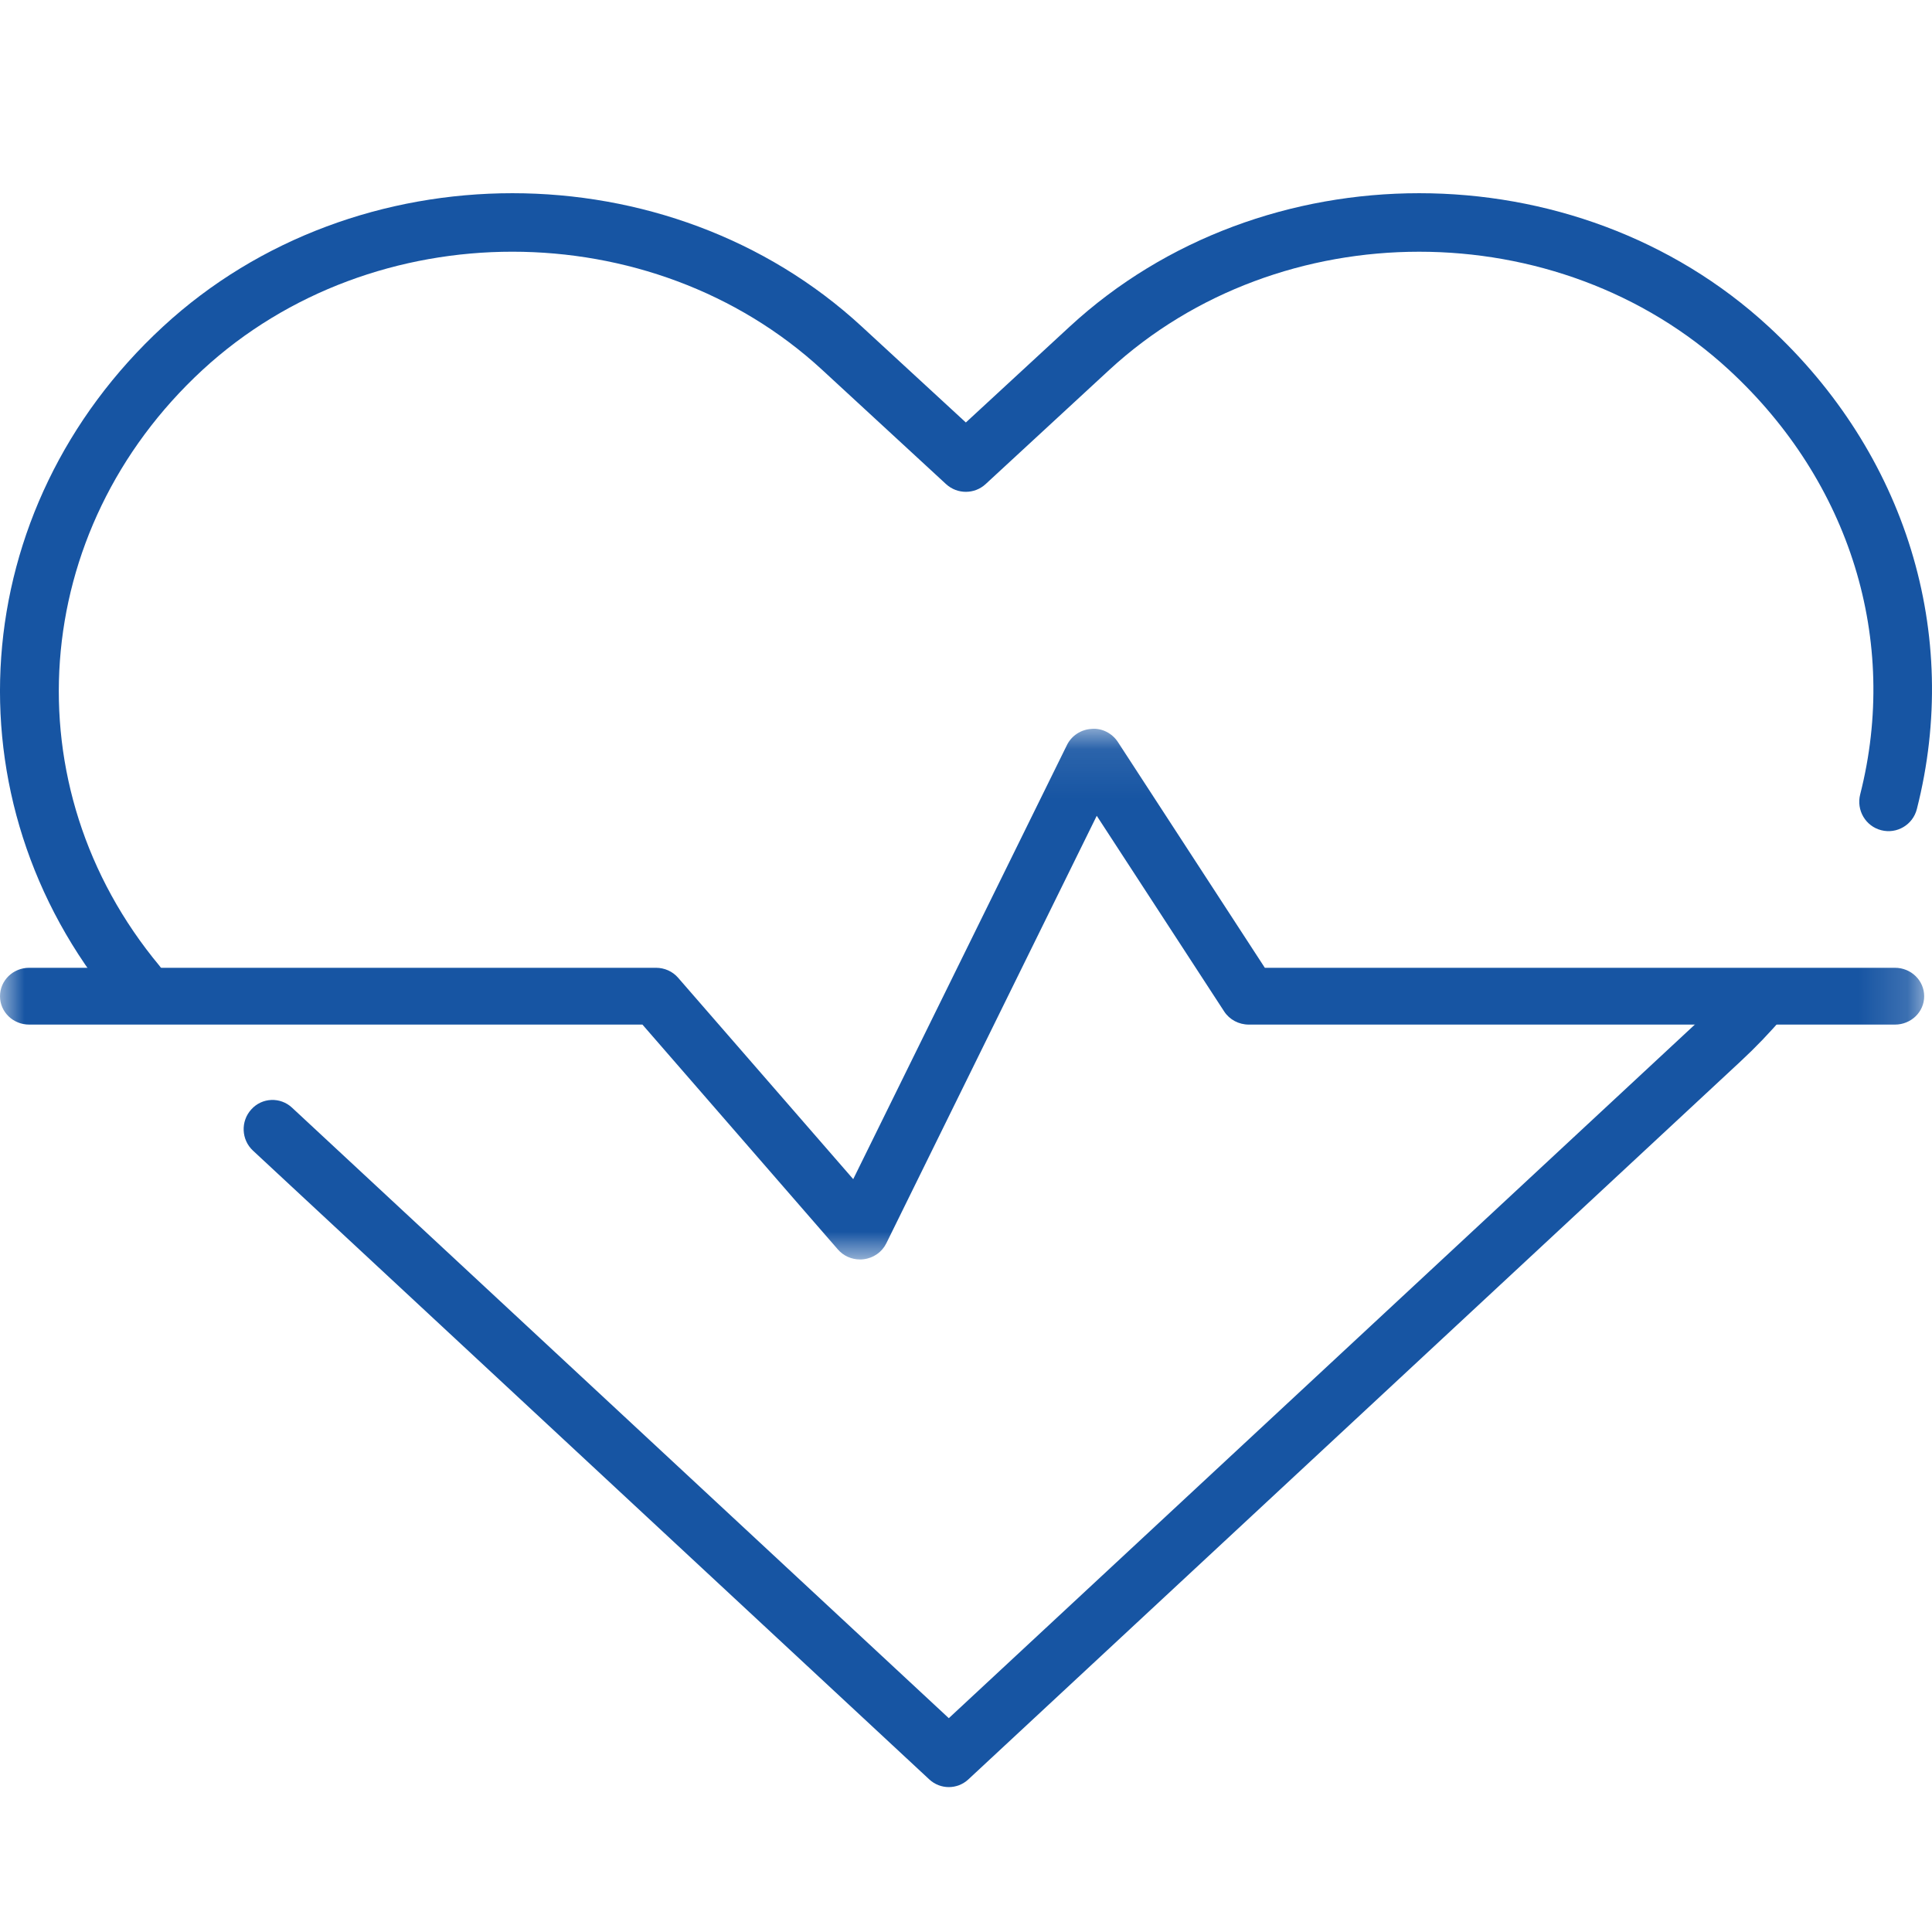 <svg xmlns="http://www.w3.org/2000/svg" width="40" height="40" viewBox="0 0 40 40" xmlns:xlink="http://www.w3.org/1999/xlink">
  <defs>
    <polygon id="a" points="0 .089 0 11.076 39.838 11.076 39.838 .089 0 .089"/>
  </defs>
  <g fill="none" fill-rule="evenodd" transform="translate(0 4)">
    <path fill="#1755A3" d="M2.839,17 C2.665,17 2.493,16.926 2.375,16.781 C-1.14,12.557 -0.71,6.53 3.375,2.762 C7.363,-0.921 13.855,-0.92 17.843,2.762 L19.997,4.747 L22.147,2.762 C26.137,-0.921 32.629,-0.92 36.617,2.762 C39.463,5.387 40.61,9.121 39.687,12.749 C39.605,13.076 39.274,13.272 38.95,13.189 C38.625,13.107 38.43,12.774 38.513,12.448 C39.324,9.261 38.309,5.976 35.798,3.659 C32.26,0.396 26.505,0.396 22.966,3.659 L20.406,6.023 C20.175,6.236 19.819,6.236 19.587,6.023 L17.024,3.659 C13.486,0.396 7.732,0.395 4.193,3.659 C0.596,6.981 0.212,12.285 3.304,15.999 C3.518,16.257 3.484,16.643 3.228,16.859 C3.113,16.953 2.976,17 2.839,17"/>
    <path fill="#1755A3" d="M14.644,17 C14.499,17 14.353,16.946 14.24,16.841 L0.238,3.823 C-0.005,3.598 -0.022,3.215 0.203,2.969 C0.424,2.722 0.803,2.707 1.045,2.932 L14.644,15.573 L30.225,1.087 C30.509,0.823 30.772,0.547 31.015,0.261 C31.229,0.008 31.607,-0.019 31.857,0.198 C32.107,0.418 32.135,0.8 31.92,1.053 C31.647,1.374 31.351,1.683 31.032,1.979 L15.048,16.841 C14.935,16.946 14.789,17 14.644,17" transform="translate(5 16)"/>
    <g transform="translate(0 11)">
      <mask id="b" fill="white">
        <use xlink:href="#a"/>
      </mask>
      <path fill="#1755A3" d="M17.806,11.076 C17.629,11.076 17.461,11.001 17.346,10.867 L13.301,6.213 L0.604,6.213 C0.27,6.213 -0,5.951 -0,5.626 C-0,5.3 0.27,5.037 0.604,5.037 L13.581,5.037 C13.759,5.037 13.927,5.112 14.041,5.245 L17.665,9.413 L22.091,0.423 C22.186,0.231 22.381,0.103 22.6,0.091 C22.816,0.071 23.027,0.182 23.145,0.363 L26.187,5.037 L39.233,5.037 C39.568,5.037 39.838,5.3 39.838,5.626 C39.838,5.951 39.568,6.213 39.233,6.213 L25.855,6.213 C25.647,6.213 25.455,6.11 25.345,5.941 L22.707,1.89 L18.35,10.742 C18.261,10.922 18.086,11.046 17.883,11.071 C17.857,11.075 17.832,11.076 17.806,11.076" mask="url(#b)"/>
    </g>
  </g>
</svg>
